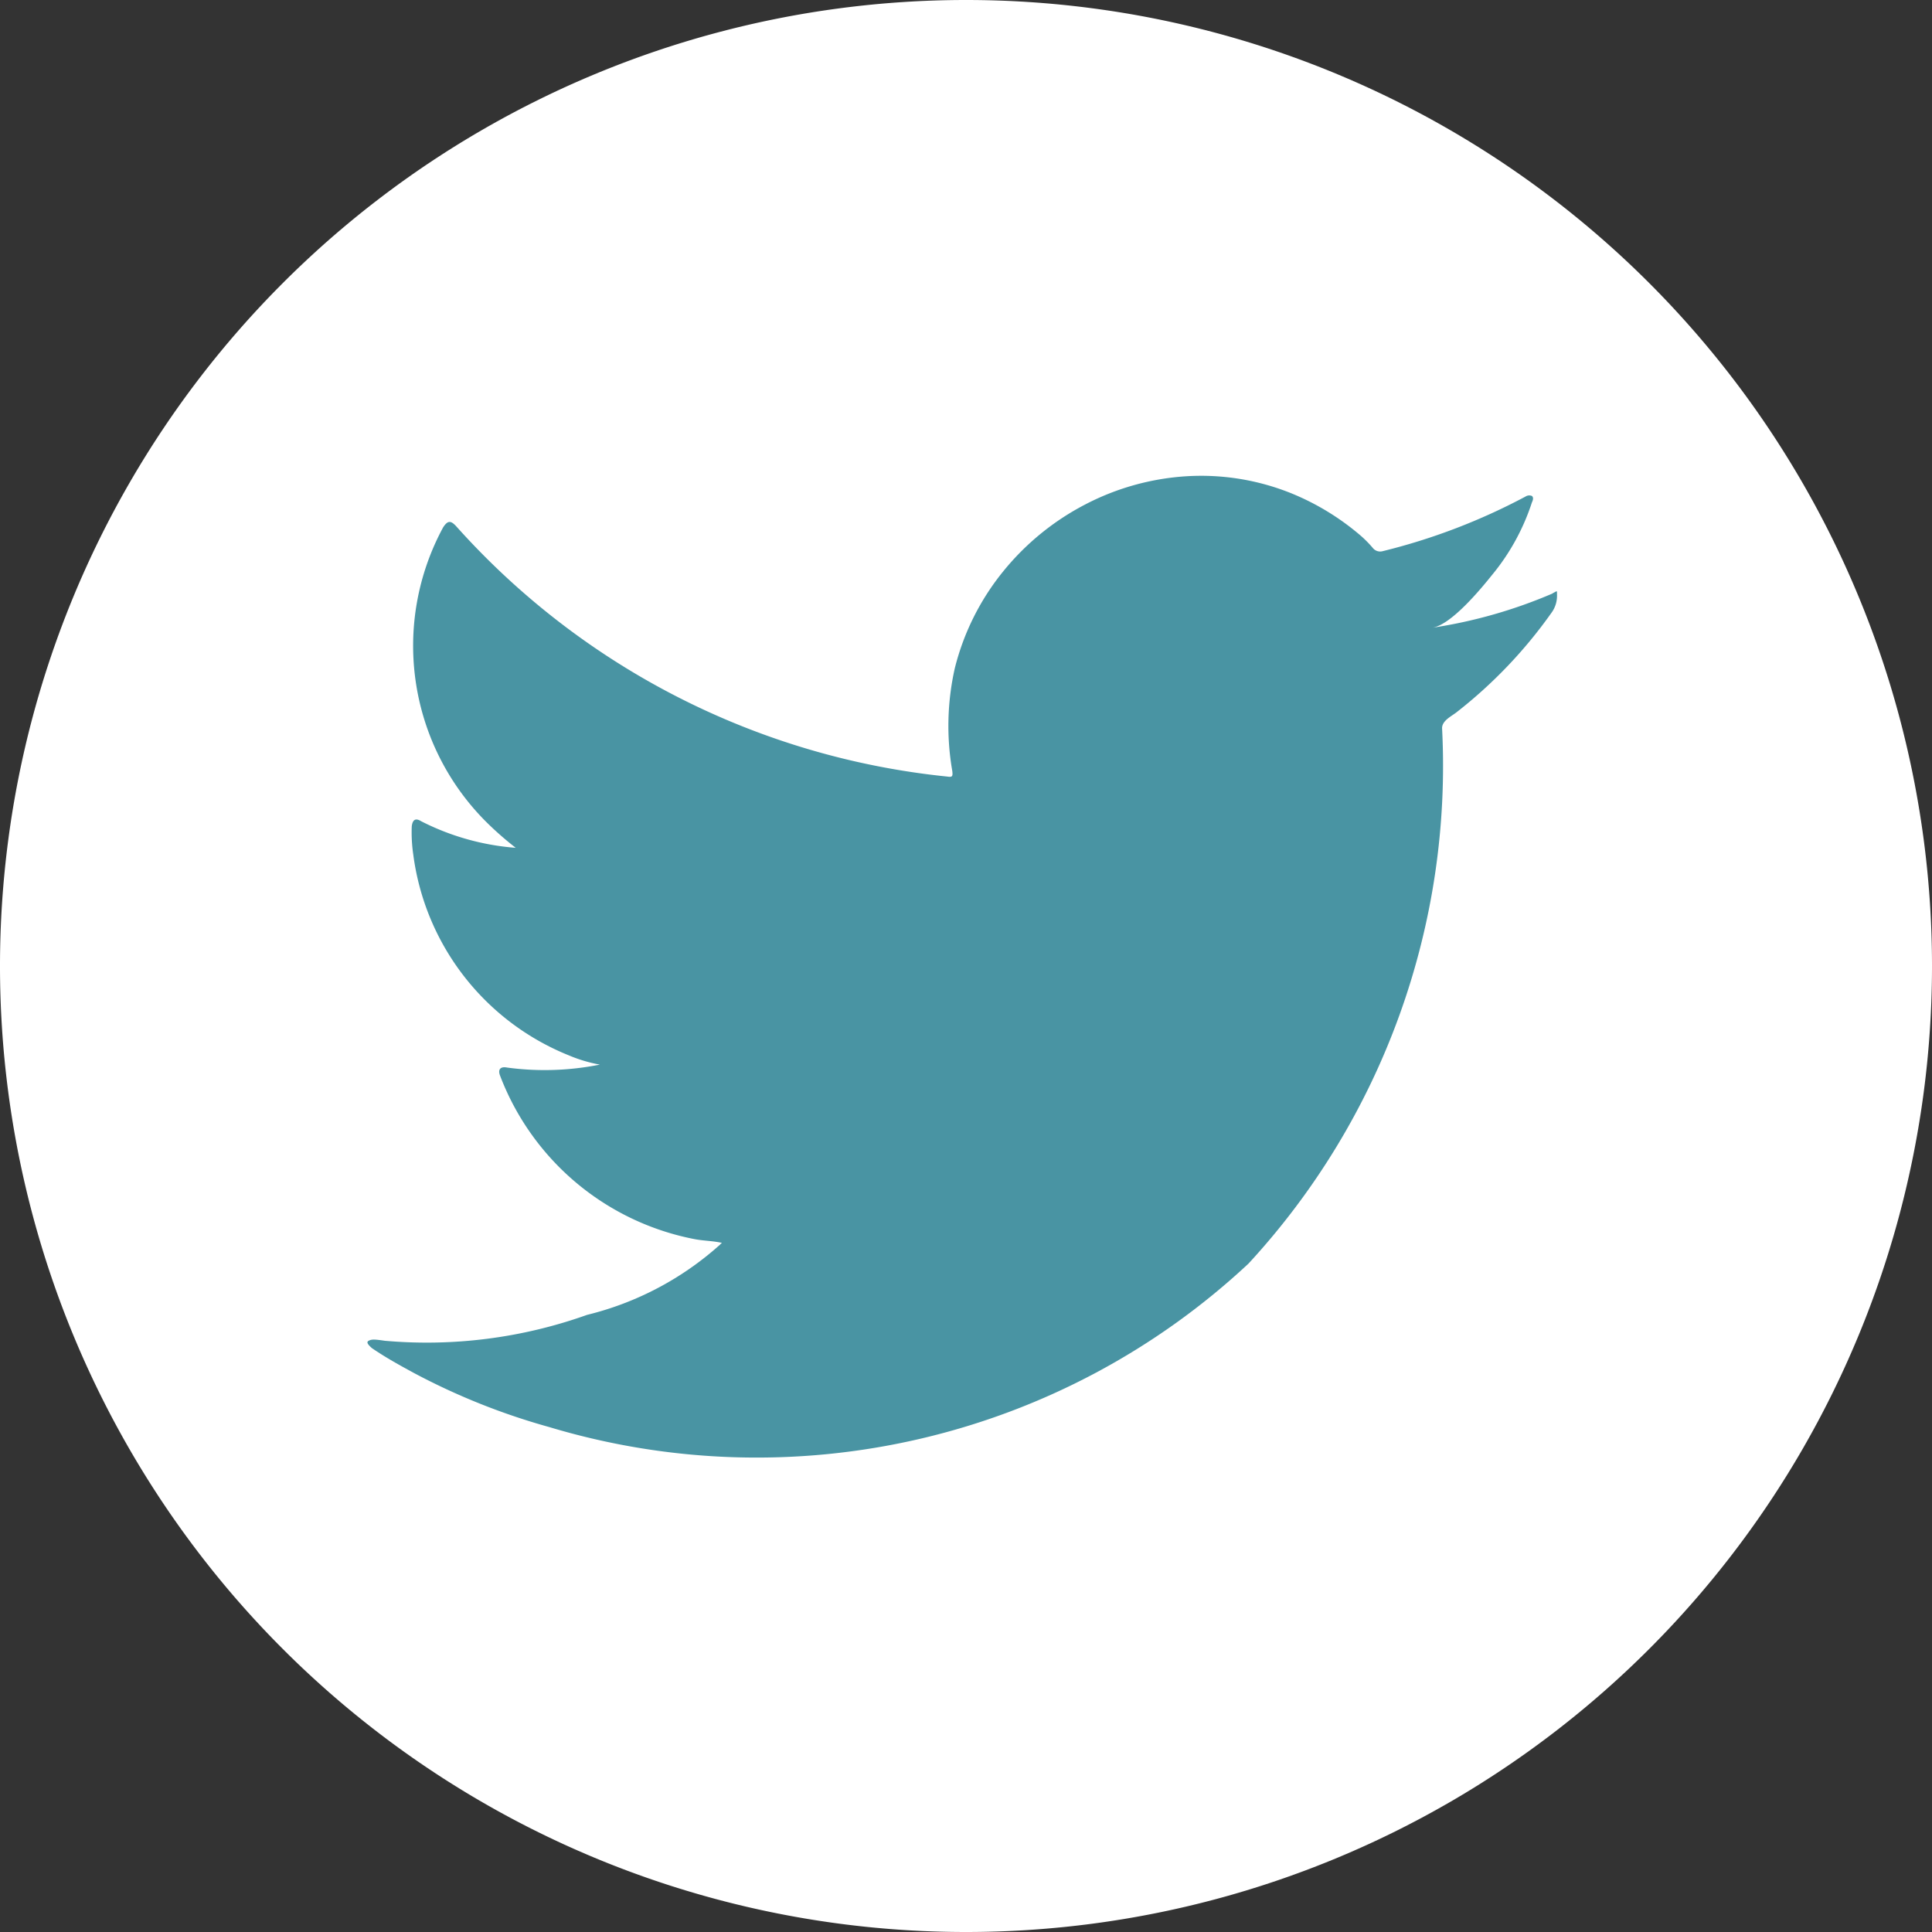 <svg xmlns="http://www.w3.org/2000/svg" width="20.443" height="20.443" viewBox="0 0 20.443 20.443">
  <rect x="0" y="0" width="20.443" height="20.443" fill="#333333" stroke="none"/>
  <g id="Group_628" data-name="Group 628" transform="translate(-511 -2502.987)">
    <g id="Group_13" data-name="Group 13" transform="translate(511 2502.987)">
      <path id="Path_11" data-name="Path 11" d="M-59.772-29.886A10.221,10.221,0,0,1-69.993-19.664,10.221,10.221,0,0,1-80.215-29.886,10.222,10.222,0,0,1-69.993-40.107,10.221,10.221,0,0,1-59.772-29.886" transform="translate(80.215 40.107)" fill="#fff"/>
    </g>
    <g id="Group_14" data-name="Group 14" transform="translate(514.887 2508.023)">
      <path id="Path_12" data-name="Path 12" d="M-36.673-3.634a5.177,5.177,0,0,1-1.272.363c.2-.034.507-.405.628-.556a2.341,2.341,0,0,0,.424-.771c.011-.022.019-.05,0-.067a.073.073,0,0,0-.068.006,6.508,6.508,0,0,1-1.511.578.1.1,0,0,1-.1-.028,1.212,1.212,0,0,0-.132-.135,2.678,2.678,0,0,0-.732-.448,2.55,2.55,0,0,0-1.123-.181,2.676,2.676,0,0,0-1.065.3,2.743,2.743,0,0,0-.859.7A2.637,2.637,0,0,0-43-2.842a2.781,2.781,0,0,0-.027,1.085c.008.061,0,.069-.053.061a8.068,8.068,0,0,1-5.191-2.643c-.061-.069-.094-.069-.143.006a2.632,2.632,0,0,0,.449,3.11c.1.1.206.193.319.281a2.645,2.645,0,0,1-1-.281c-.061-.038-.091-.016-.1.053a1.61,1.61,0,0,0,.016.3,2.662,2.662,0,0,0,1.641,2.122,1.555,1.555,0,0,0,.333.1,2.973,2.973,0,0,1-.982.031c-.072-.014-.1.022-.072.09A2.763,2.763,0,0,0-45.746,3.2c.094.017.187.017.281.038-.006.008-.011.008-.017.017A3.267,3.267,0,0,1-46.891,4a5.05,5.05,0,0,1-2.141.274c-.115-.017-.139-.016-.17,0s0,.047.033.077c.146.1.295.182.446.264a7.054,7.054,0,0,0,1.431.572,7.623,7.623,0,0,0,7.4-1.73,7.765,7.765,0,0,0,2.048-5.665c0-.081.1-.126.154-.169a4.98,4.98,0,0,0,1-1.047.305.305,0,0,0,.062-.2v-.011c0-.033,0-.023-.047,0" transform="translate(49.216 4.877)" fill="#4994a3"/>
    </g>
  </g>
</svg>
